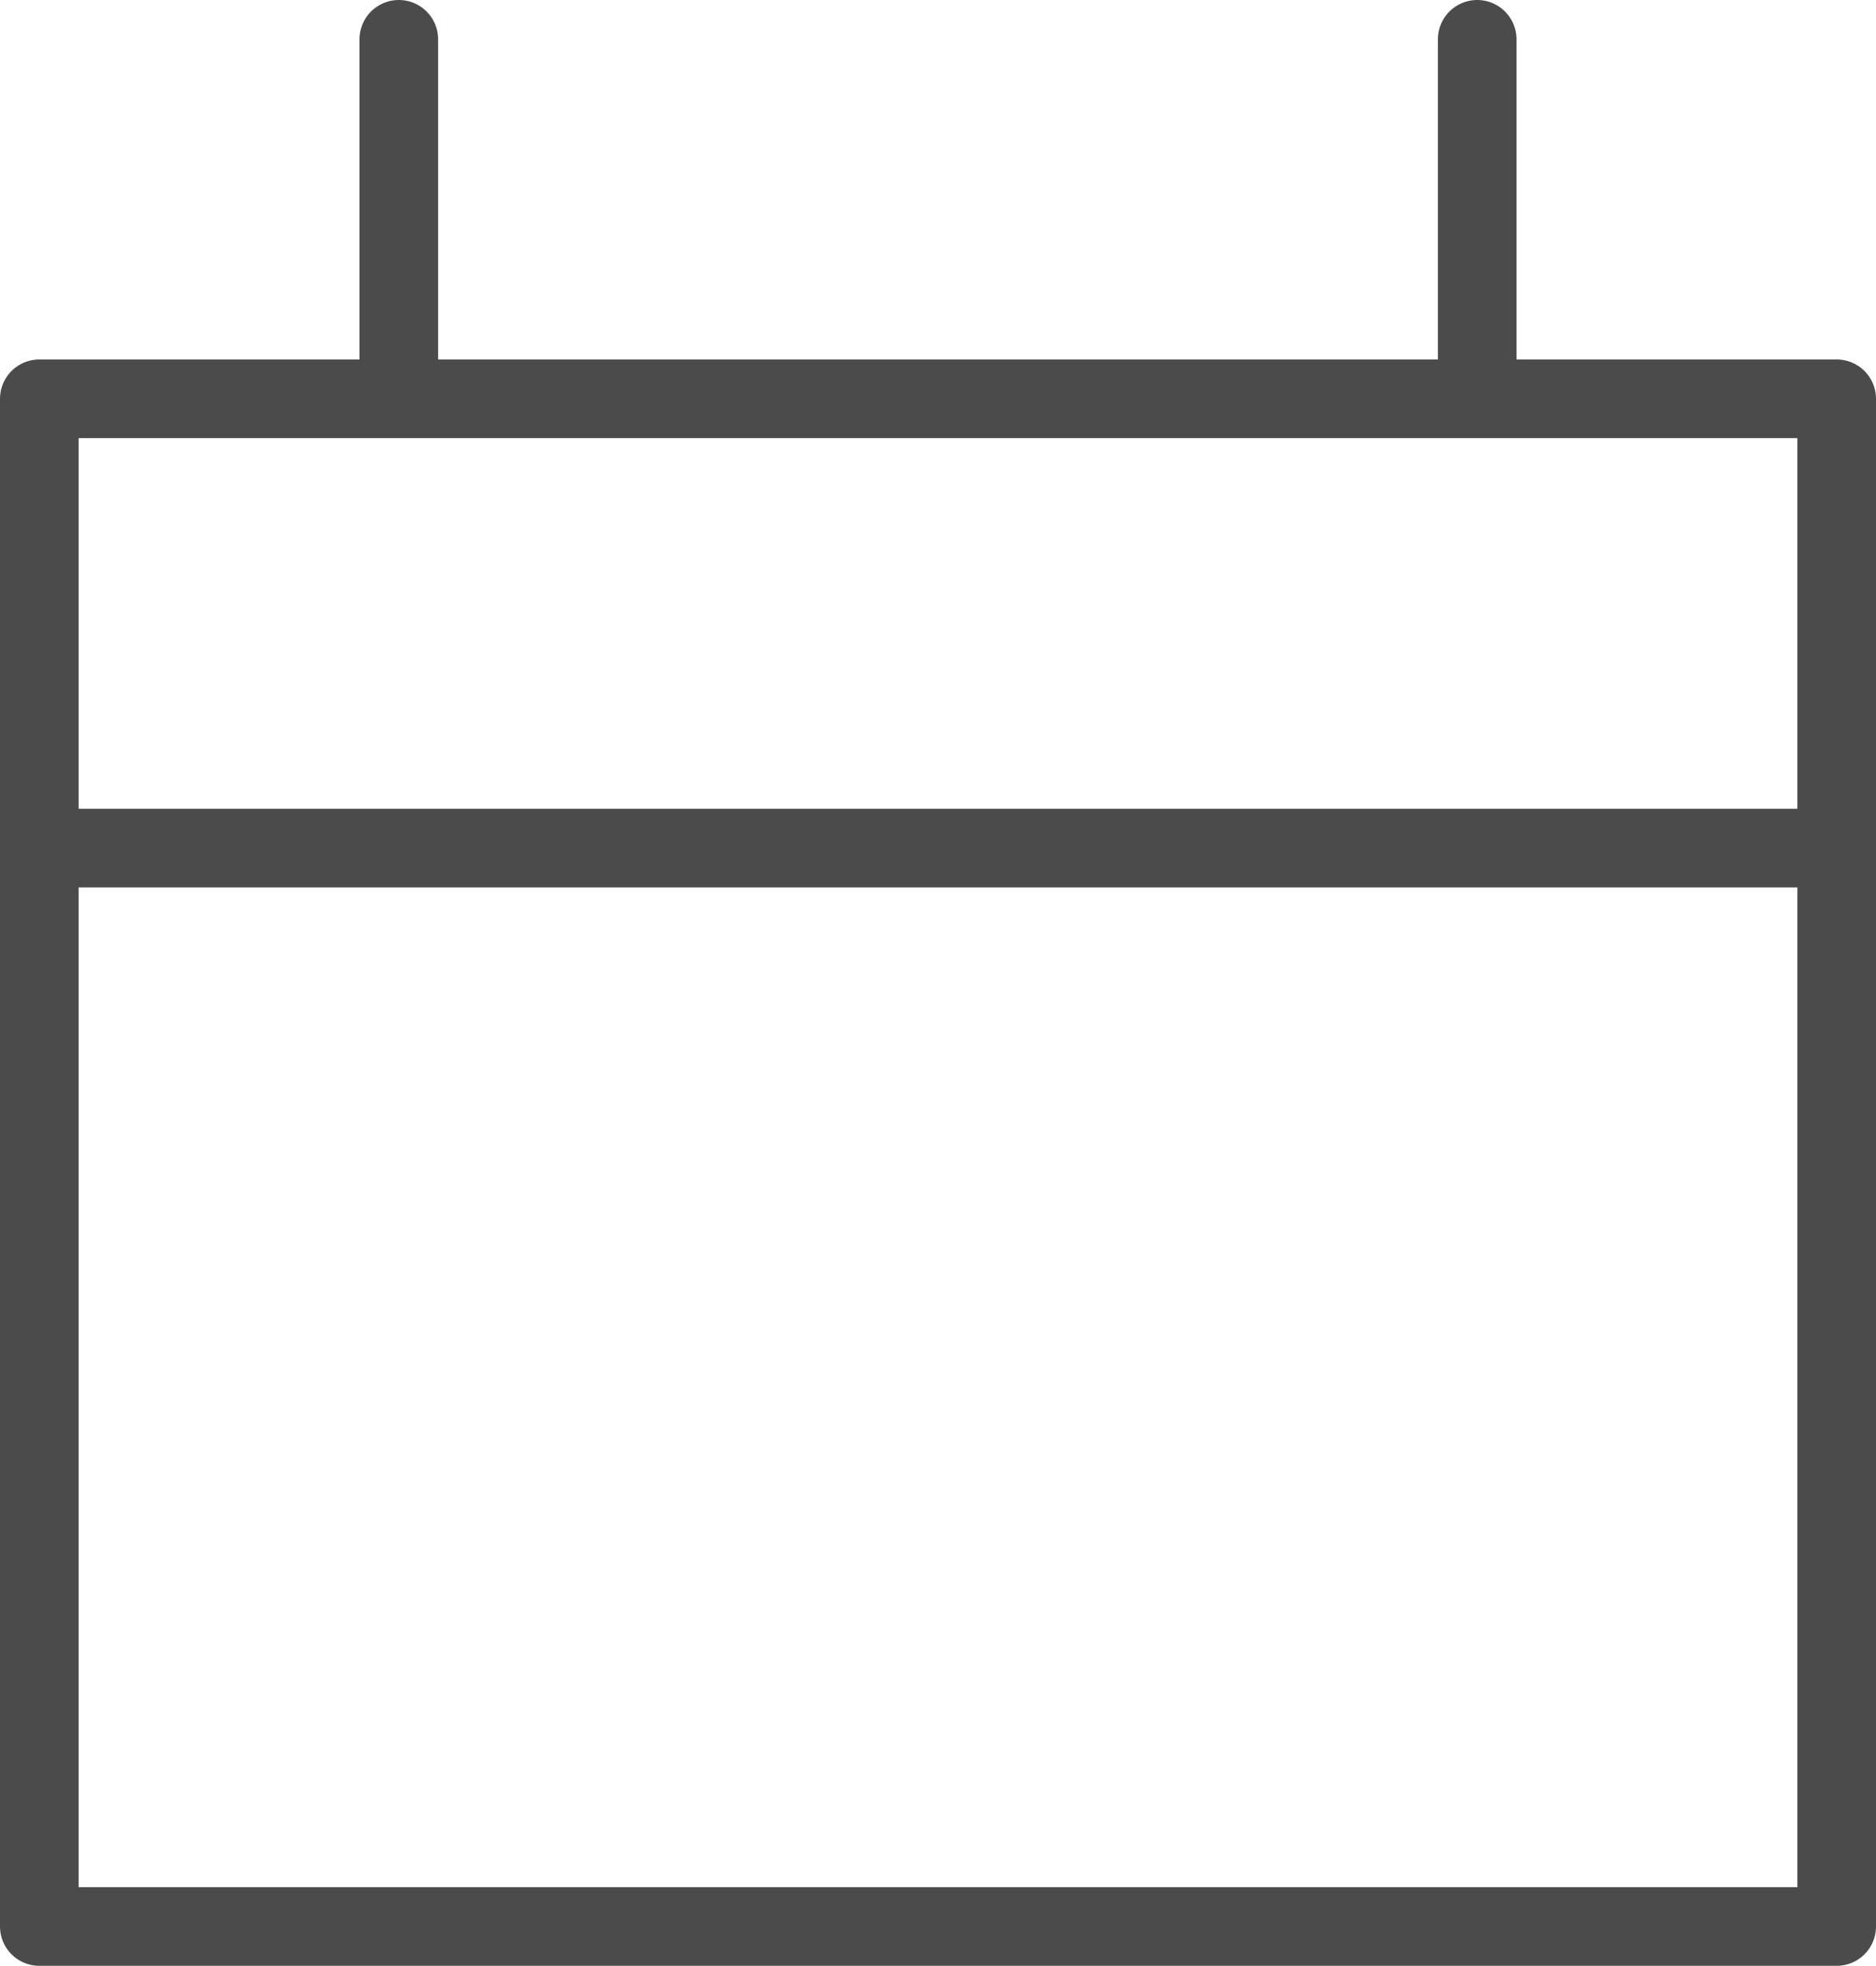 <svg xmlns="http://www.w3.org/2000/svg" width="59.643" height="62.5" viewBox="0 0 59.643 62.5">
  <path id="Pfad_17" data-name="Pfad 17" d="M4,13.429H61.143V62H4Zm45.714,0V2M15.429,13.429V2M4,27.714H61.143" transform="translate(-2.75 -0.75)" fill="none" stroke="#4b4b4b" stroke-linecap="round" stroke-linejoin="round" stroke-width="2.5"/>
</svg>
